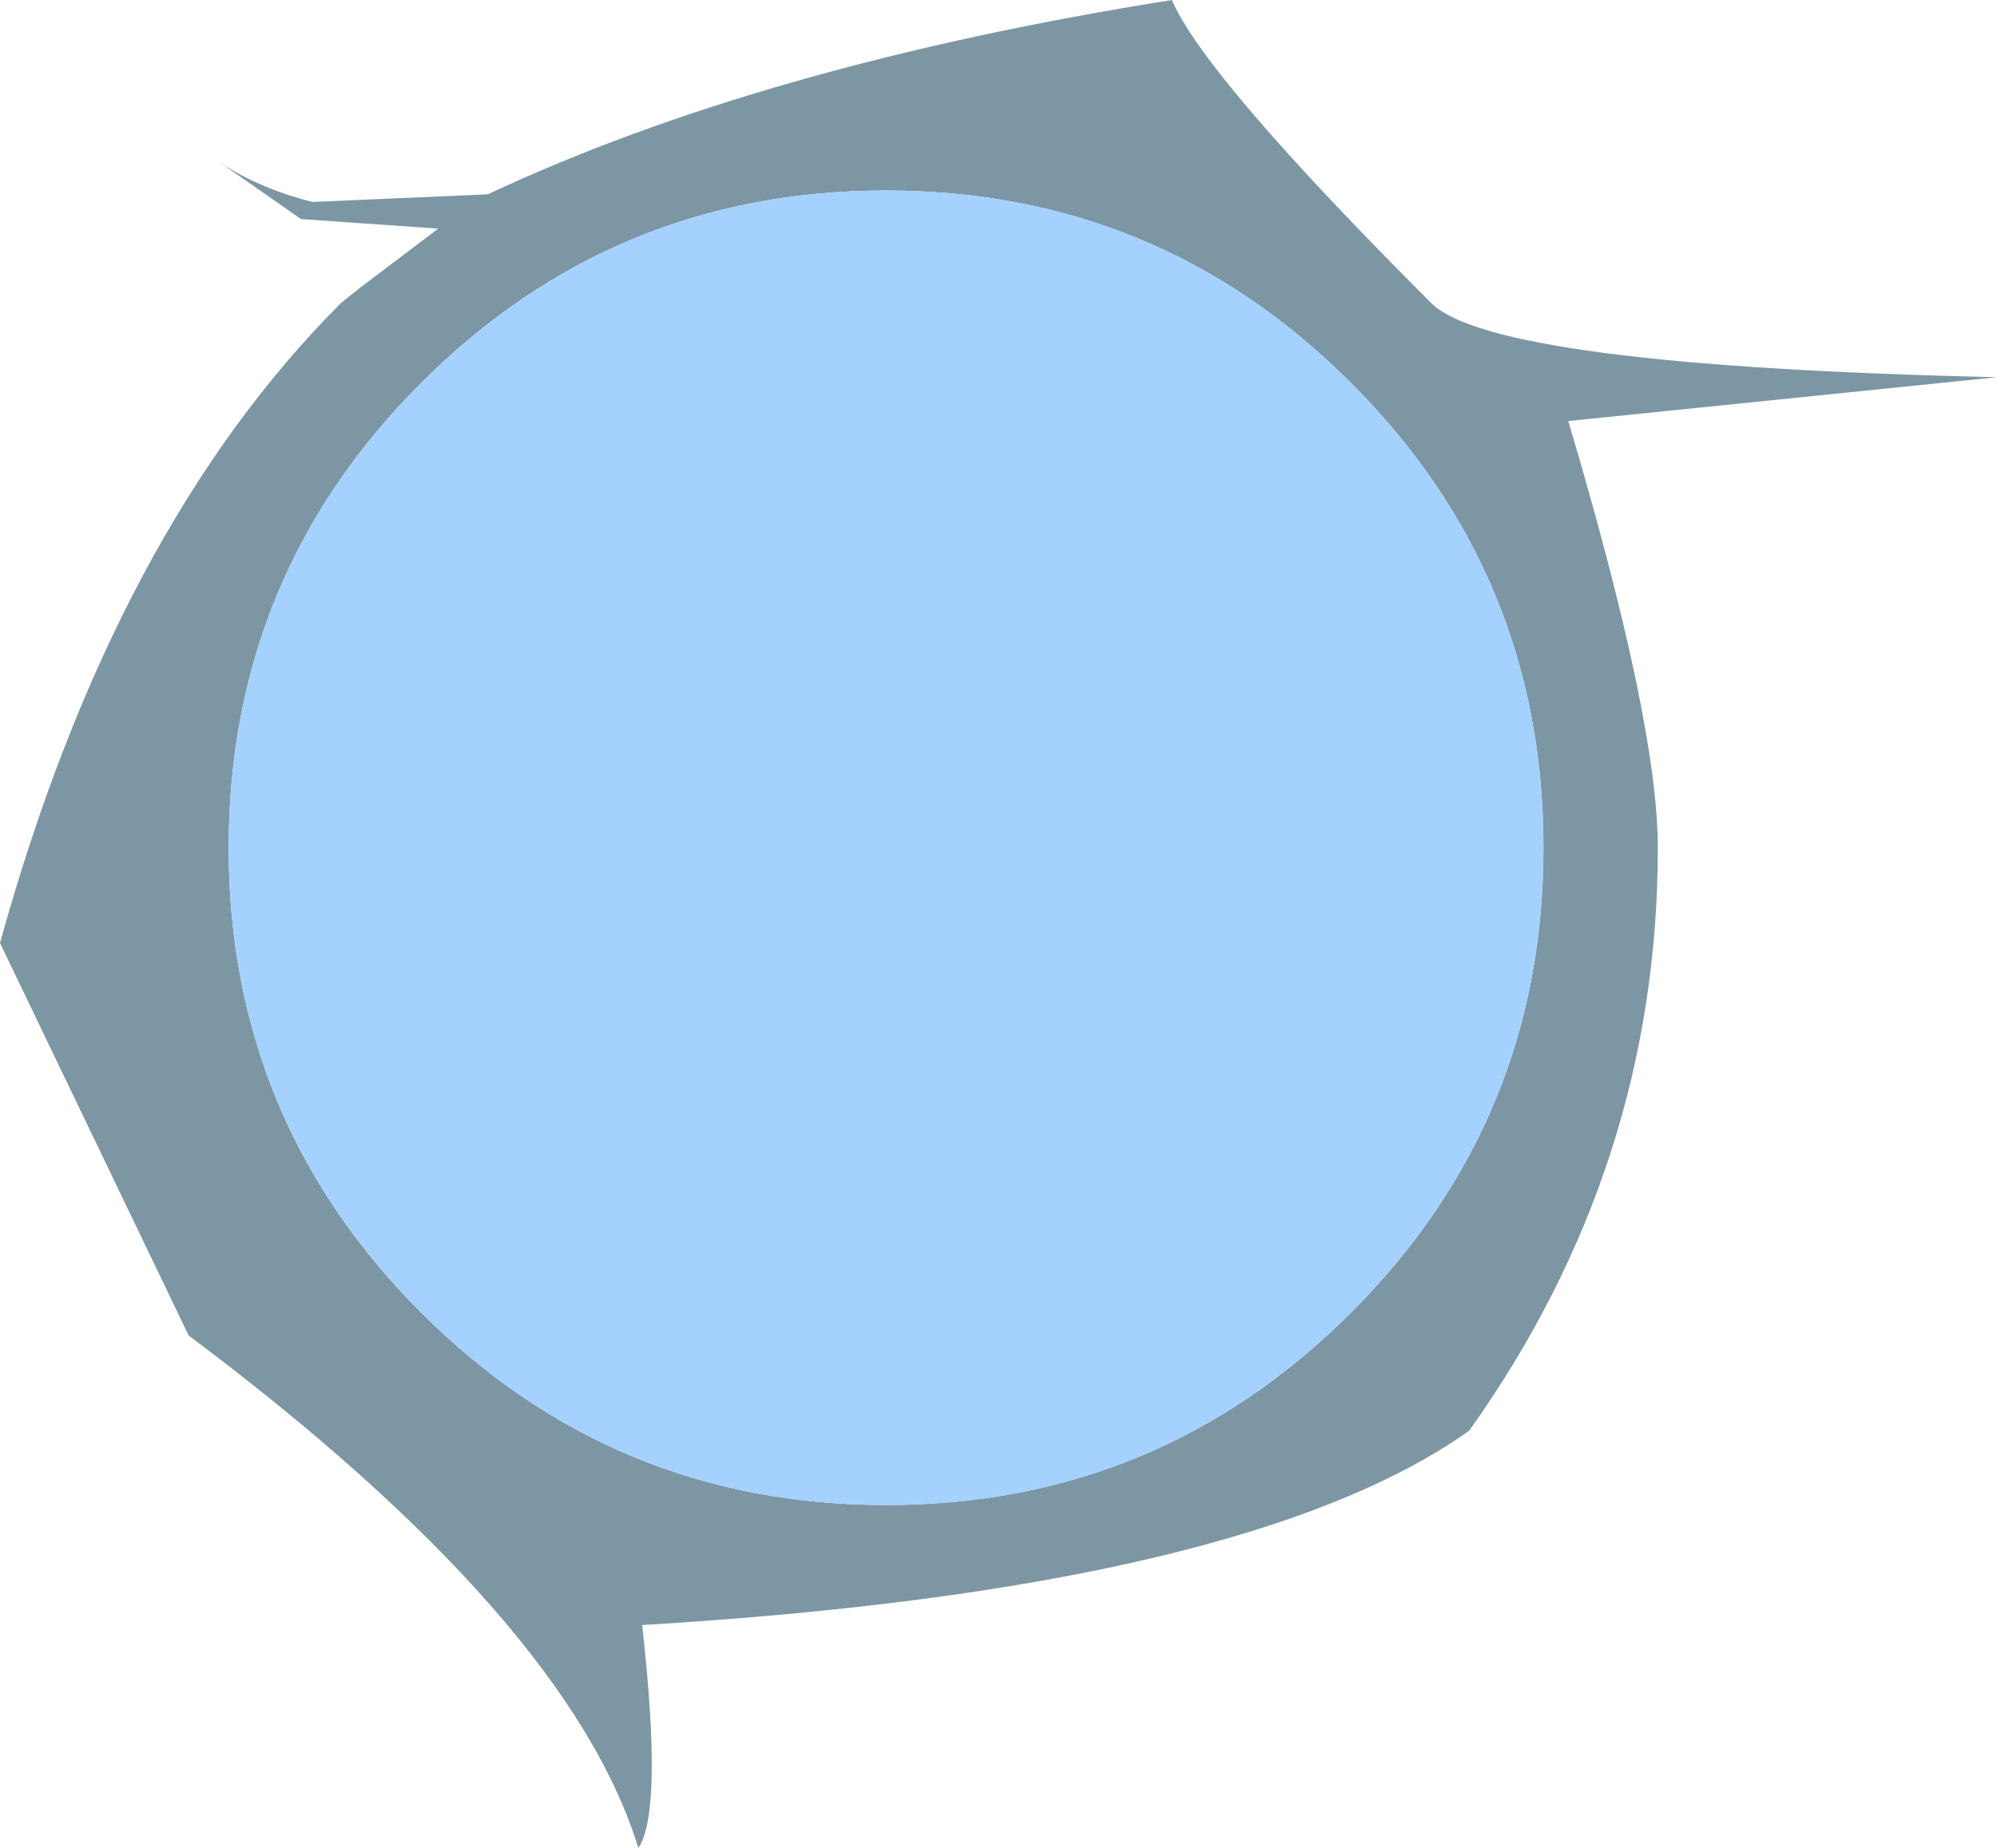 <?xml version="1.0" encoding="UTF-8" standalone="no"?>
<svg xmlns:xlink="http://www.w3.org/1999/xlink" height="48.5px" width="52.4px" xmlns="http://www.w3.org/2000/svg">
  <g transform="matrix(1.0, 0.0, 0.0, 1.0, 0.0, 0.0)">
    <path d="M52.4 9.9 L41.15 11.05 Q43.5 18.95 43.5 22.25 43.5 30.6 38.55 37.55 32.7 41.7 16.85 42.65 17.4 47.55 16.75 48.5 14.9 42.5 4.95 35.05 L0.0 24.75 Q3.0 13.9 8.95 7.95 L9.45 7.55 11.5 6.0 7.9 5.75 5.75 4.25 Q6.8 4.95 8.2 5.3 L12.8 5.1 Q20.05 1.7 30.75 0.0 31.6 2.0 37.55 7.95 39.2 9.6 52.4 9.9 M35.45 10.05 Q30.4 5.0 23.25 5.0 16.1 5.0 11.05 10.05 6.0 15.1 6.0 22.25 6.0 29.4 11.05 34.45 16.1 39.5 23.25 39.5 30.4 39.5 35.45 34.45 40.5 29.4 40.5 22.25 40.5 15.1 35.45 10.05" fill="#7d96a4" fill-rule="evenodd" stroke="none"/>
    <path d="M35.45 10.05 Q40.5 15.1 40.5 22.25 40.5 29.4 35.45 34.45 30.4 39.5 23.25 39.5 16.1 39.5 11.05 34.45 6.0 29.4 6.0 22.25 6.0 15.1 11.05 10.05 16.1 5.0 23.25 5.0 30.4 5.0 35.45 10.05" fill="#a4d1ff" fill-rule="evenodd" stroke="none"/>
  </g>
</svg>

